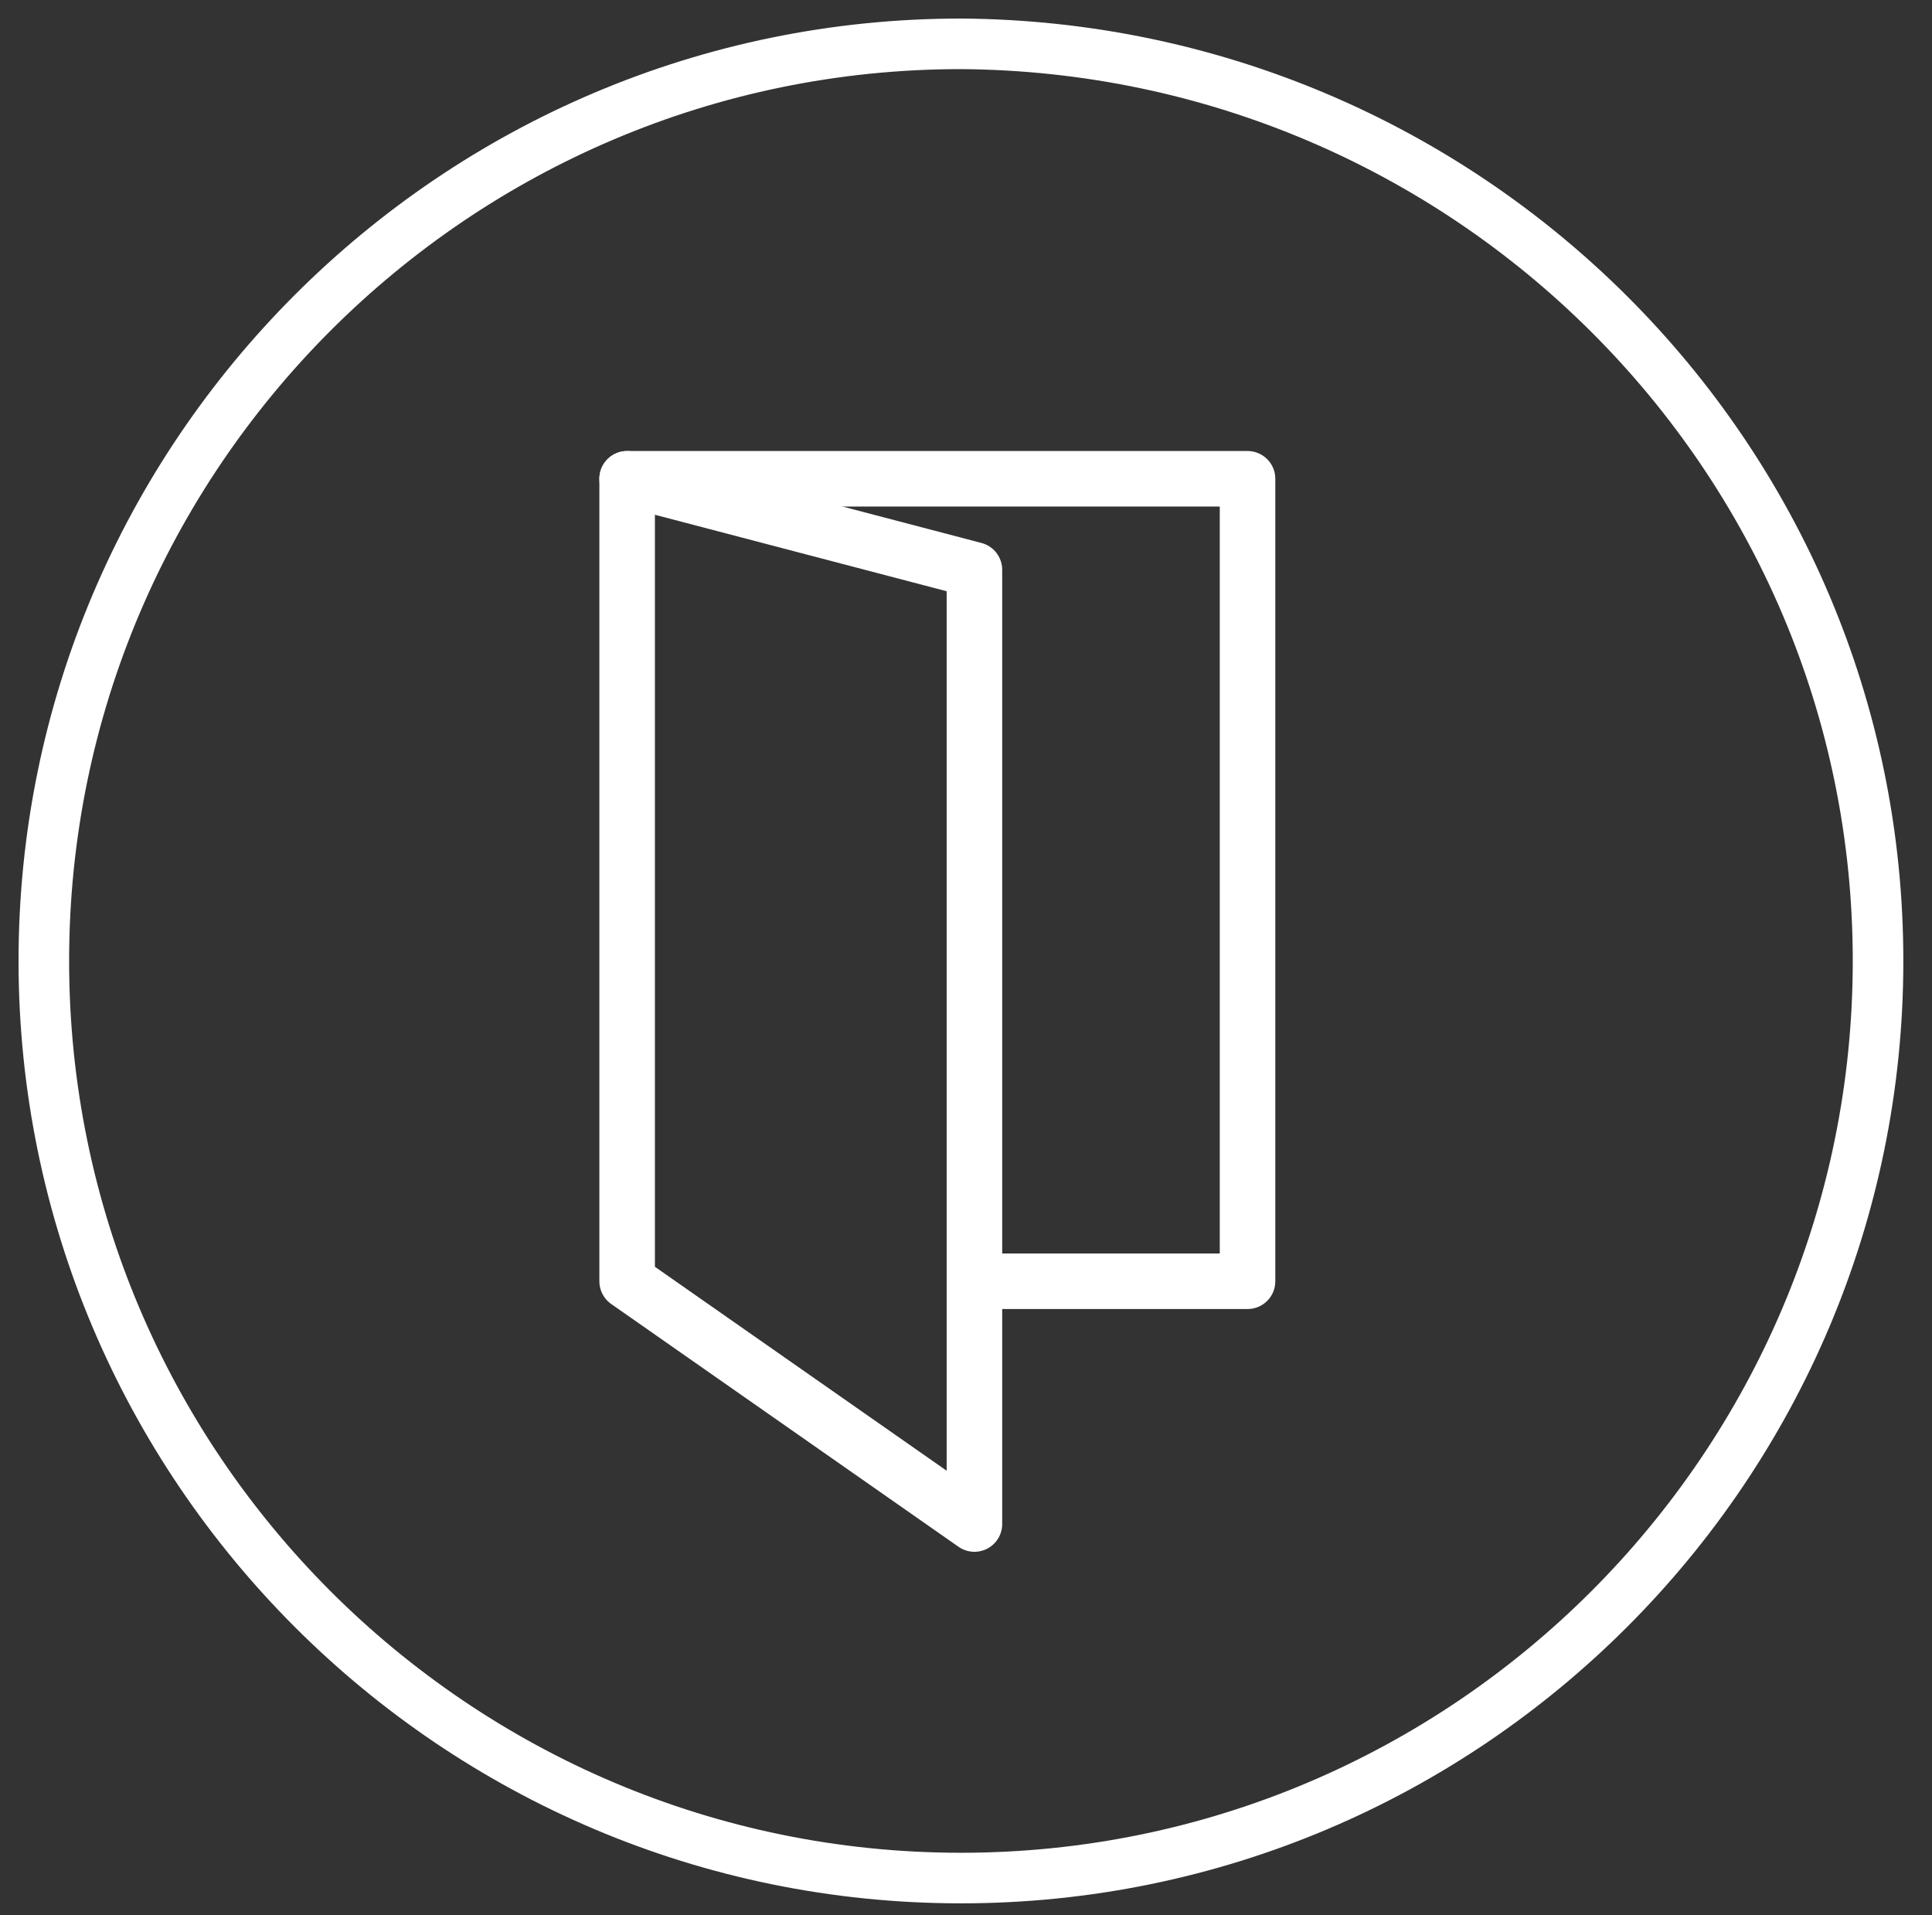 <?xml version="1.0" encoding="utf-8"?>
<!-- Generator: Adobe Illustrator 24.1.3, SVG Export Plug-In . SVG Version: 6.00 Build 0)  -->
<svg version="1.1" id="Layer_1" xmlns="http://www.w3.org/2000/svg" xmlns:xlink="http://www.w3.org/1999/xlink" x="0px" y="0px"
	 viewBox="0 0 57.3 56.8" style="enable-background:new 0 0 57.3 56.8;" xml:space="preserve">
<rect x="0" y="0" width="57.3" height="56.8" fill="#333333" stroke="none"/>
<style type="text/css">
	.st0{fill:none;stroke:#FFFFFF;stroke-width:1.5;stroke-miterlimit:10;}
	.st1{fill:none;stroke:#FFFFFF;stroke-width:1.647;stroke-linecap:round;stroke-linejoin:round;stroke-miterlimit:10;}
</style>
<g>
	<path class="st0" d="M55.7,28.5c0,15-12.2,27.2-27.2,27.2S1.3,43.5,1.3,28.5S13.5,1.3,28.5,1.3C43.5,1.4,55.7,13.5,55.7,28.5z"/>
</g>
<g>
	<g>
		<polyline class="st1" points="18.6,14.2 37,14.2 37,38 28.9,38 		"/>
		<polygon class="st1" points="28.9,45.2 18.6,38 18.6,14.2 28.9,16.9 		"/>
	</g>
</g>
</svg>
